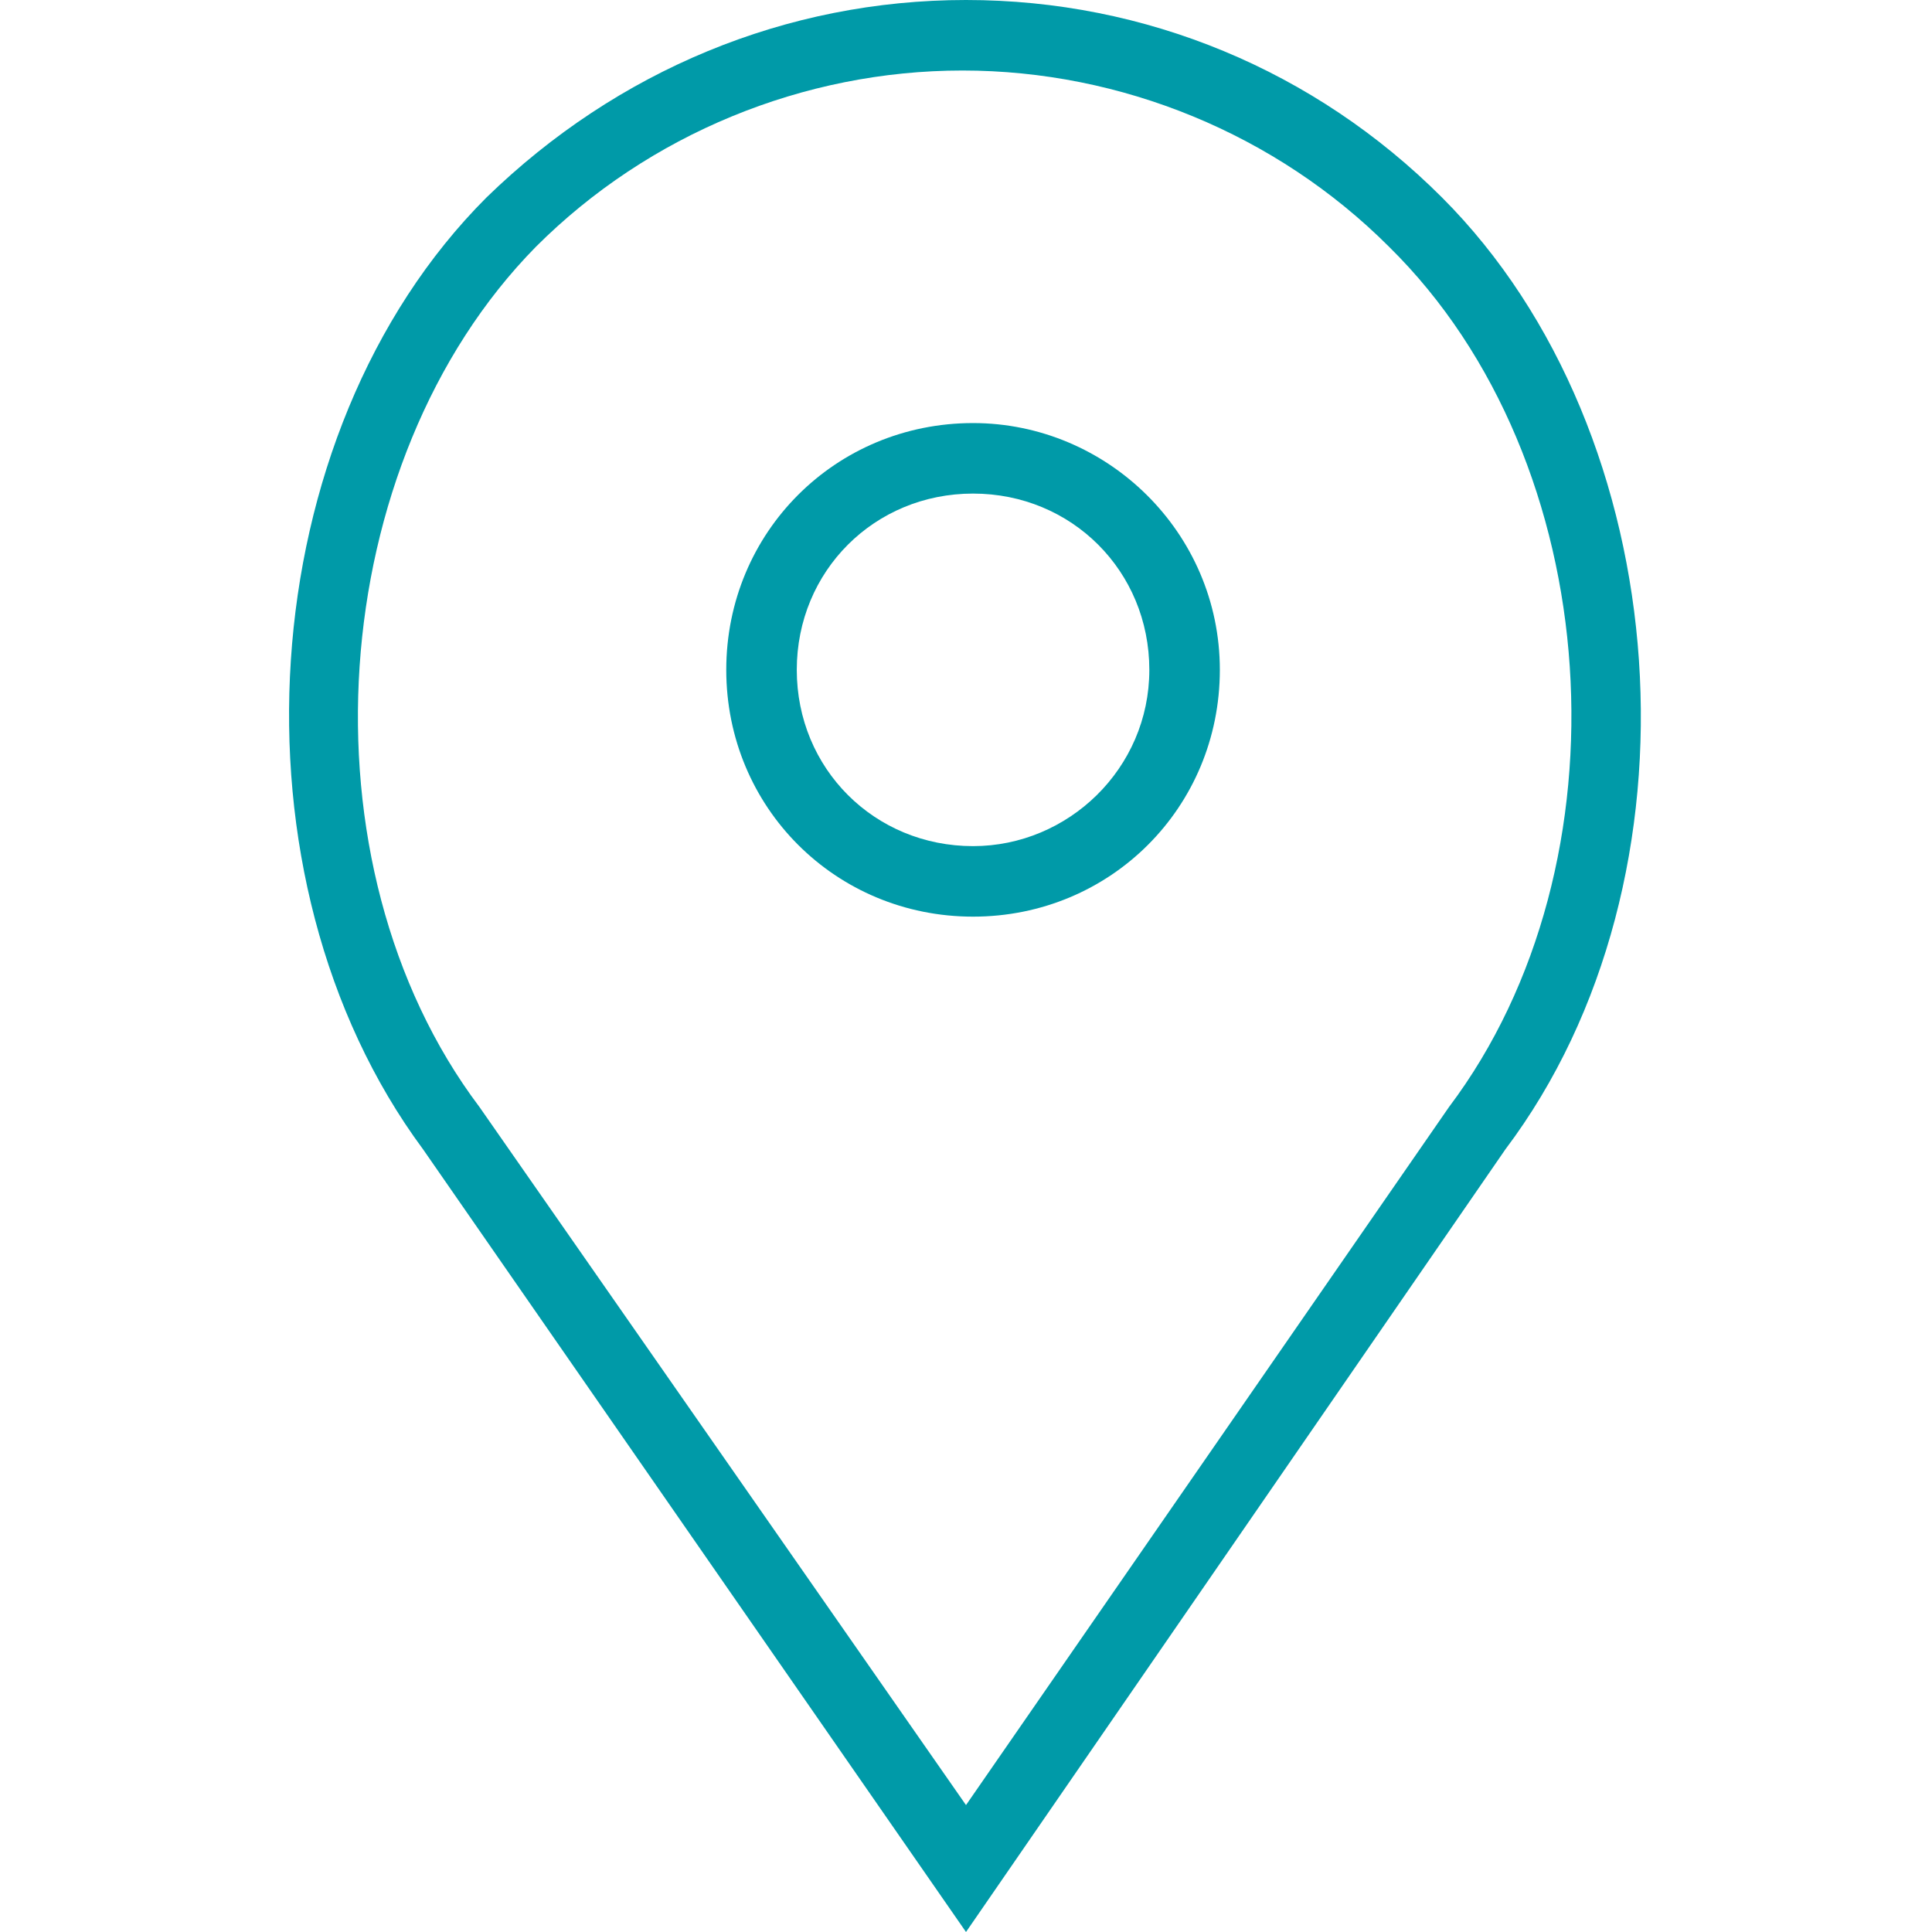 <?xml version="1.0" encoding="utf-8"?>
<!-- Generator: Adobe Illustrator 23.0.6, SVG Export Plug-In . SVG Version: 6.00 Build 0)  -->
<svg version="1.1" id="Capa_1" xmlns="http://www.w3.org/2000/svg" xmlns:xlink="http://www.w3.org/1999/xlink" x="0px" y="0px"
	 viewBox="0 0 54.8 54.8" style="enable-background:new 0 0 54.8 54.8;" xml:space="preserve">
<style type="text/css">
	.st0{fill:#009AA8;}
</style>
<g>
	<path class="st0" d="M27.6,12c-3.9,0-7,3.1-7,7s3.1,7,7,7s7-3.1,7-7S31.4,12,27.6,12z M27.6,24c-2.8,0-5-2.2-5-5s2.2-5,5-5
		s5,2.2,5,5S30.3,24,27.6,24z"/>
	<path class="st0" d="M40.9,5.6C37.3,2,32.5,0,27.4,0c-5.1,0-9.9,2-13.6,5.6c-6.7,6.7-7.5,19.3-1.8,27l15.4,22.2l15.3-22.2
		C48.5,24.9,47.6,12.3,40.9,5.6z M41.1,31.4L27.4,51.2L13.6,31.4C8.4,24.5,9.2,13.1,15.2,7c3.2-3.2,7.6-5,12.1-5s8.9,1.8,12.1,5
		C45.6,13.1,46.3,24.5,41.1,31.4z"/>
</g>
</svg>
